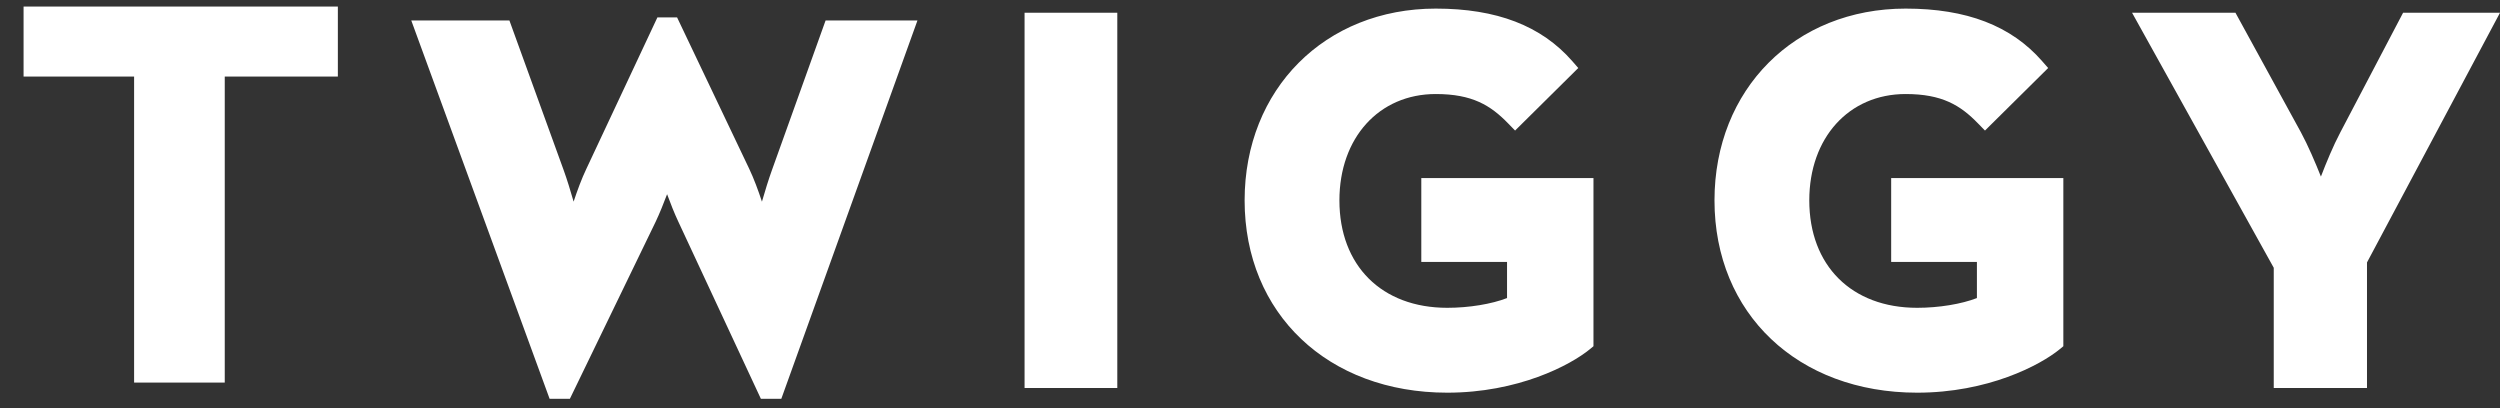 <svg width="98" height="16" viewBox="0 0 98 16" fill="none" xmlns="http://www.w3.org/2000/svg">
<rect x="0" y="0" width="98" height="16" fill="#333333" stroke="none"/>
<path d="M30.265 6.654L32.363 0.803H35.964L30.627 15.634H29.827L26.59 8.689C26.439 8.371 26.284 7.975 26.15 7.613C26.013 7.976 25.854 8.372 25.703 8.69L22.339 15.634H21.545L16.122 0.803H19.969L22.09 6.654C22.226 7.027 22.365 7.482 22.486 7.904C22.63 7.468 22.803 6.998 22.985 6.619L25.771 0.681H26.541L29.37 6.619C29.551 6.998 29.725 7.469 29.868 7.905C29.99 7.482 30.13 7.027 30.265 6.654ZM40.163 15.209V0.5H43.798V15.209H40.163ZM55.715 10.267V6.98H62.464V13.572L62.325 13.687C61.553 14.321 59.506 15.393 56.733 15.393C52.055 15.393 48.789 12.293 48.789 7.855C48.789 3.499 51.94 0.337 56.282 0.337C58.67 0.337 60.42 1.01 61.632 2.395L61.868 2.666L59.391 5.118L59.122 4.841C58.43 4.128 57.713 3.686 56.282 3.686C54.058 3.686 52.505 5.4 52.505 7.855C52.505 10.413 54.163 12.066 56.733 12.066C57.585 12.066 58.472 11.919 59.076 11.684V10.267L55.715 10.267ZM74.134 10.267V6.98H80.883V13.572L80.744 13.687C79.971 14.321 77.925 15.393 75.152 15.393C70.474 15.393 67.208 12.293 67.208 7.855C67.208 3.499 70.36 0.337 74.701 0.337C77.09 0.337 78.84 1.01 80.05 2.395L80.288 2.666L77.811 5.118L77.541 4.841C76.849 4.128 76.132 3.686 74.701 3.686C72.477 3.686 70.924 5.4 70.924 7.855C70.924 10.413 72.583 12.066 75.152 12.066C76.004 12.066 76.891 11.919 77.495 11.684V10.267L74.134 10.267ZM94.201 0.5H98L92.786 10.288V15.209H89.131V10.497L83.577 0.5H87.63L90.198 5.19C90.474 5.7 90.762 6.375 90.98 6.922C91.188 6.379 91.464 5.711 91.738 5.194L94.201 0.5Z" fill="white"/>
<path d="M8.81 0.257V14.997H5.257V0.257H8.81ZM13.244 0.257V3.001H0.924V0.257H13.244Z" fill="white"/>
</svg>
